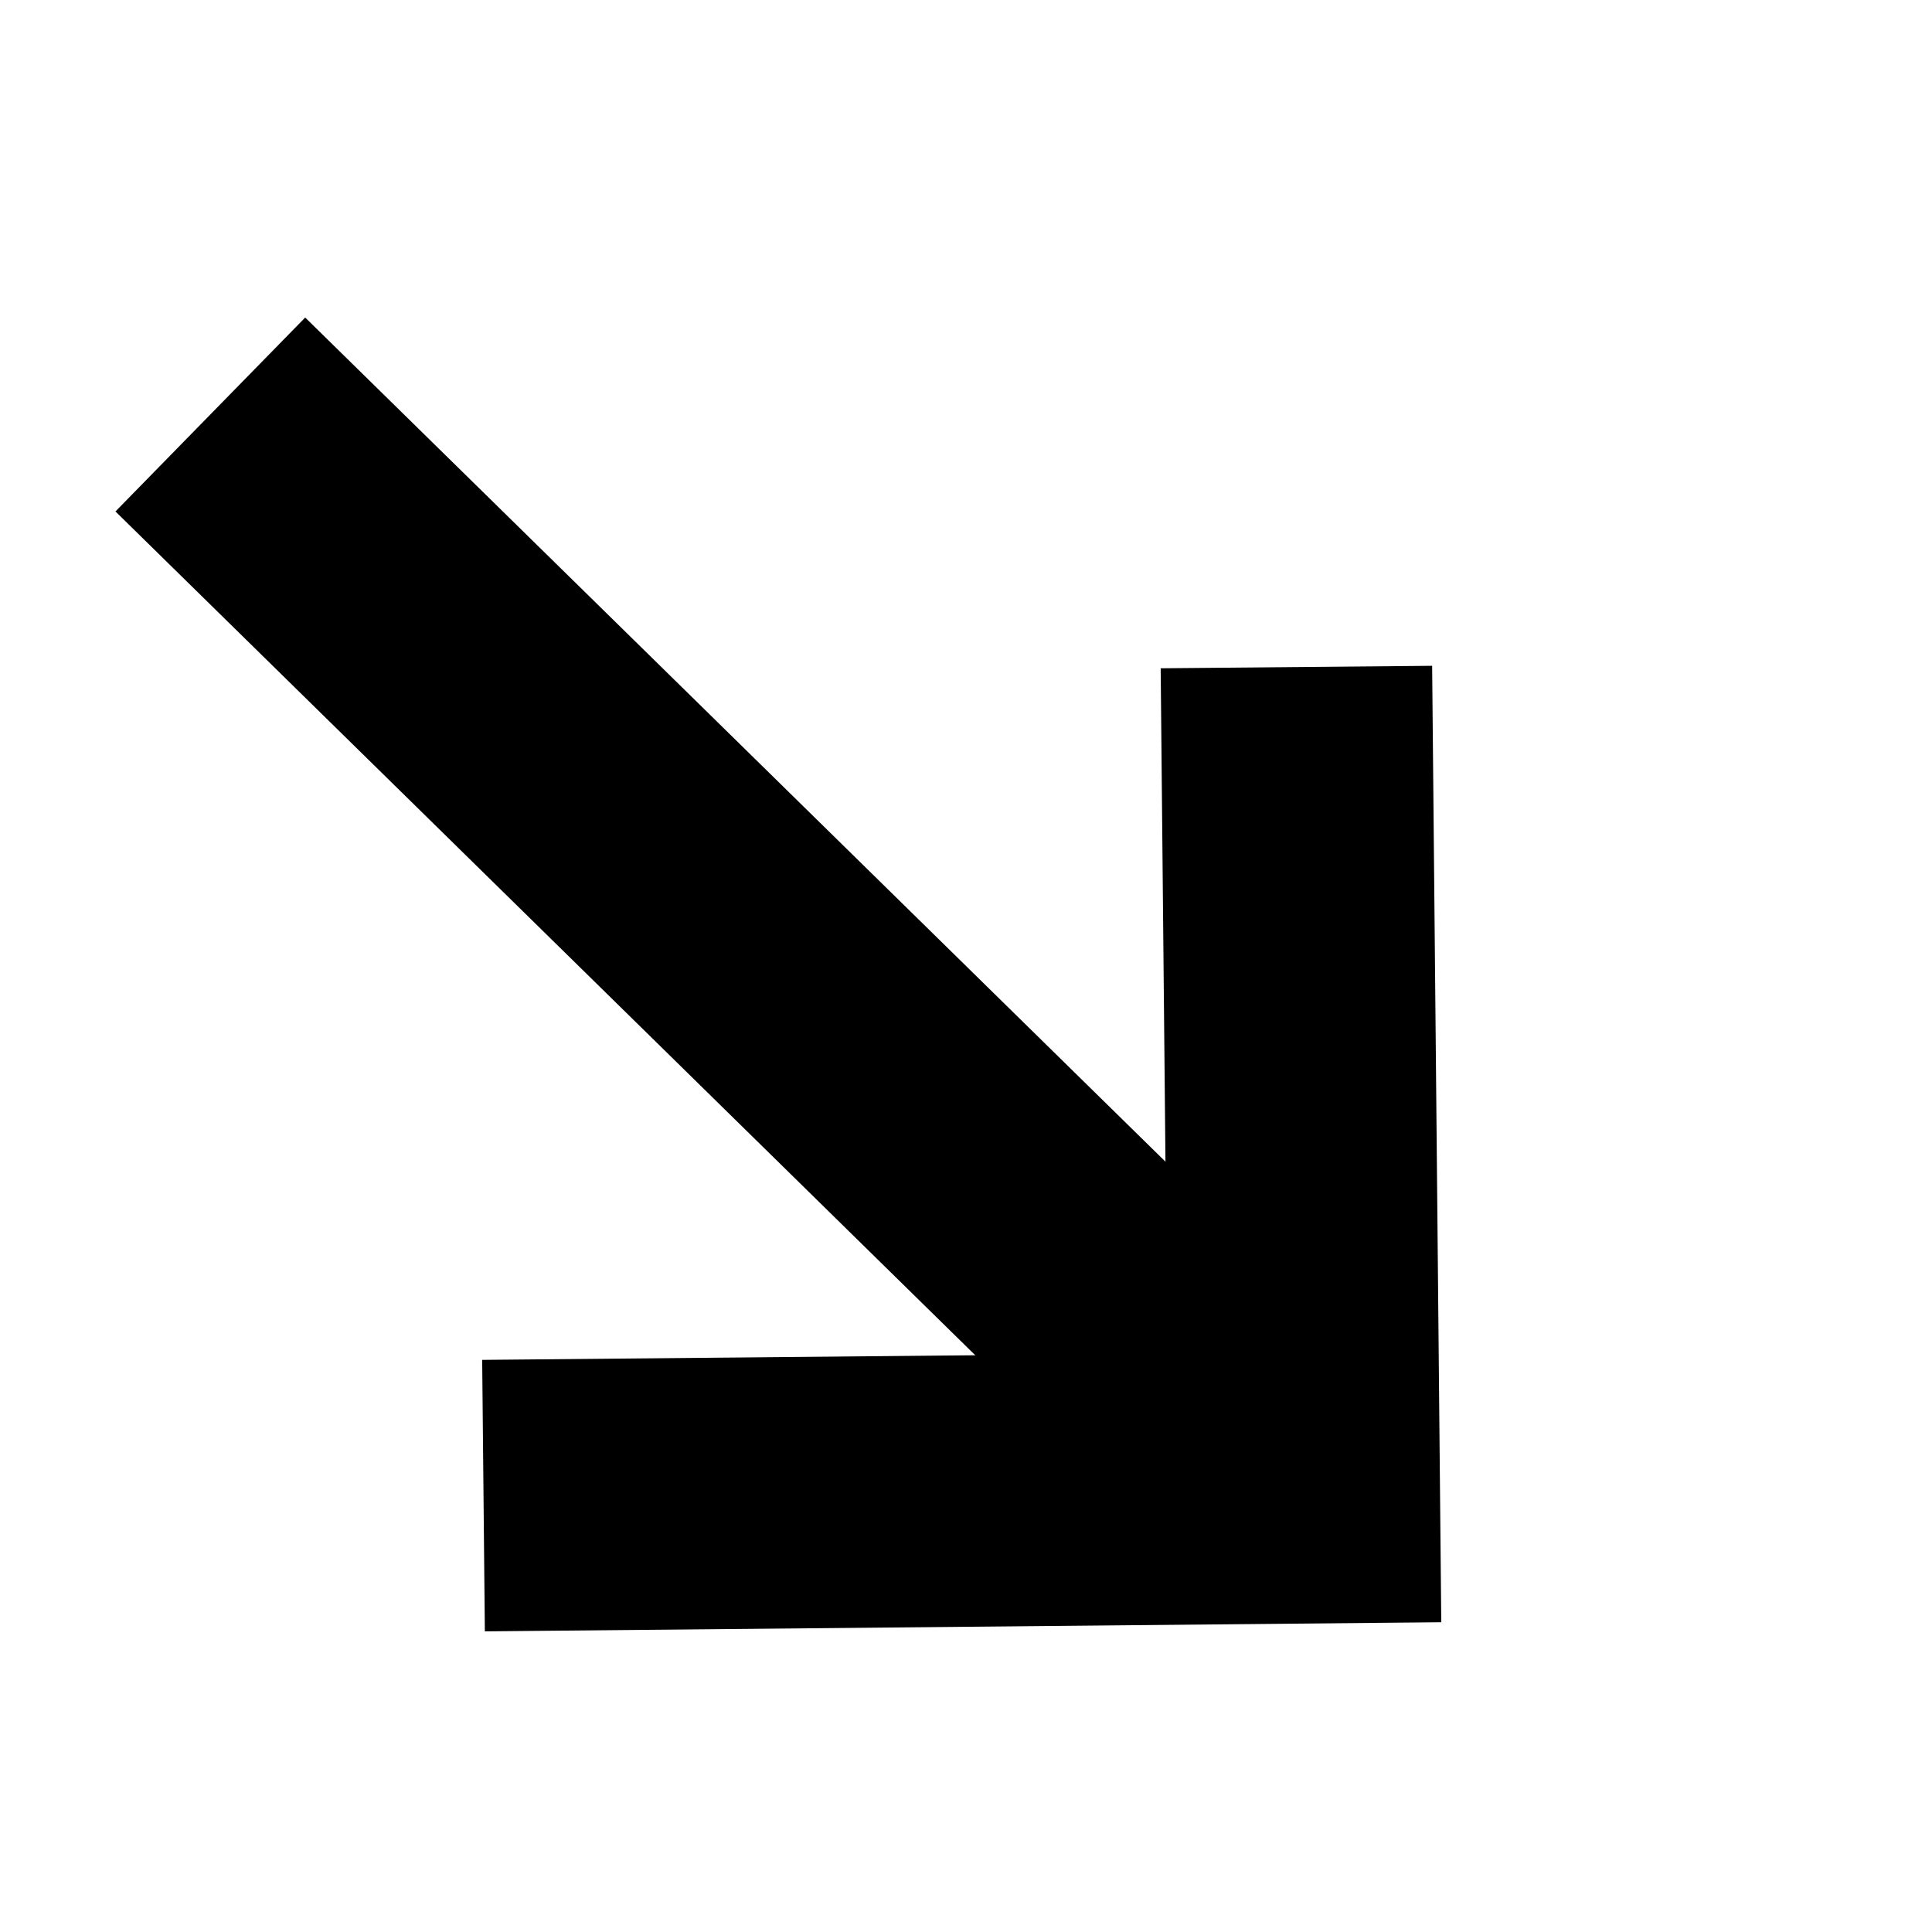 <?xml version="1.0" encoding="UTF-8"?>
<!-- The Best Svg Icon site in the world: iconSvg.co, Visit us! https://iconsvg.co -->
<svg fill="#000000" width="800px" height="800px" version="1.1" viewBox="144 144 512 512" xmlns="http://www.w3.org/2000/svg">
 <g>
  <path d="m224.88 228.15-50.281 51.391 289.84 284.45 50.379-51.34z"/>
  <path d="m525.95 573.91-253.46 2.418-0.707-71.945 181.57-1.711-1.762-181.57 71.941-0.656z"/>
 </g>
</svg>